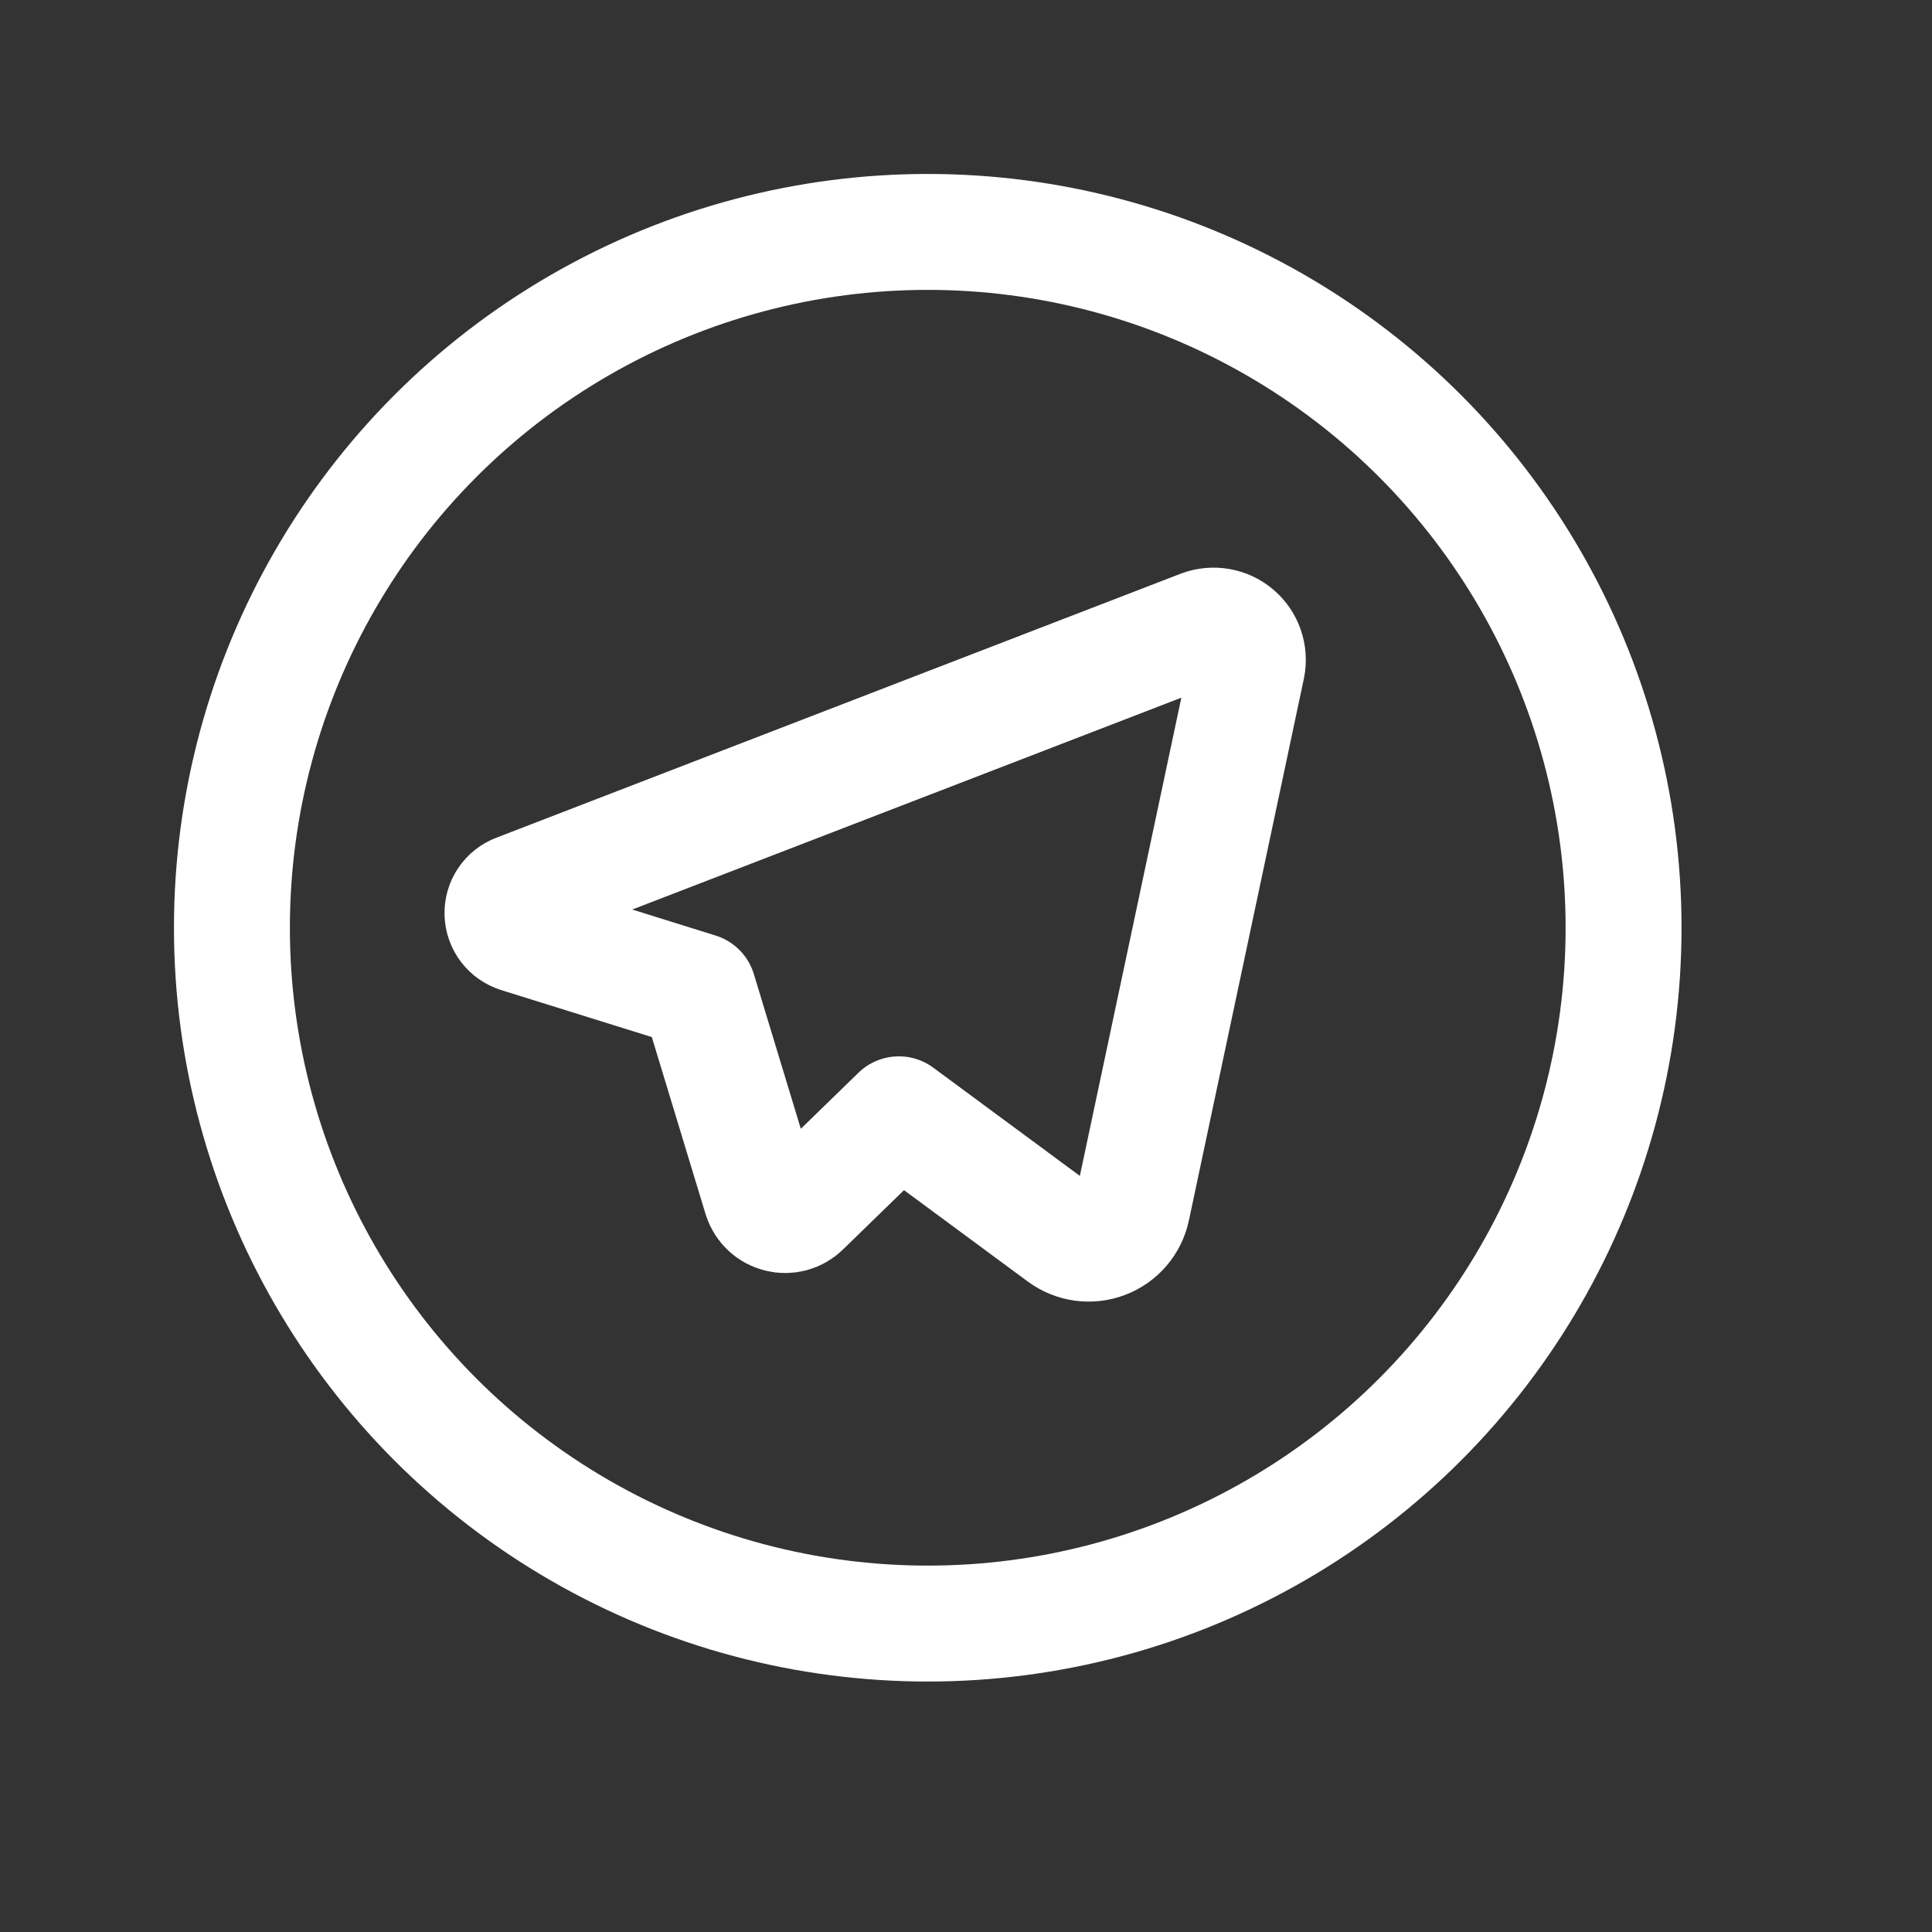 <svg width="25" height="25" viewBox="0 0 25 25" fill="none" xmlns="http://www.w3.org/2000/svg">
<rect x="0" y="0" width="25" height="25" fill="#333333" stroke="none"/>
<path fill-rule="evenodd" clip-rule="evenodd" d="M9.849 15.497L9.037 12.822L6.71 12.096C6.59 12.059 6.506 11.95 6.502 11.824C6.498 11.698 6.574 11.584 6.692 11.54L15.546 8.124C15.697 8.067 15.867 8.096 15.99 8.2C16.113 8.304 16.17 8.466 16.139 8.624L14.651 15.635C14.611 15.828 14.475 15.986 14.292 16.055C14.108 16.125 13.902 16.096 13.744 15.979L11.631 14.419L10.385 15.631C10.305 15.71 10.189 15.741 10.08 15.713C9.971 15.686 9.883 15.604 9.849 15.497Z" stroke="white" stroke-width="1.5" stroke-linecap="round" stroke-linejoin="round"/>
<circle cx="12.005" cy="12.005" r="9.004" stroke="white" stroke-width="1.5" stroke-linecap="round" stroke-linejoin="round"/>
</svg>
